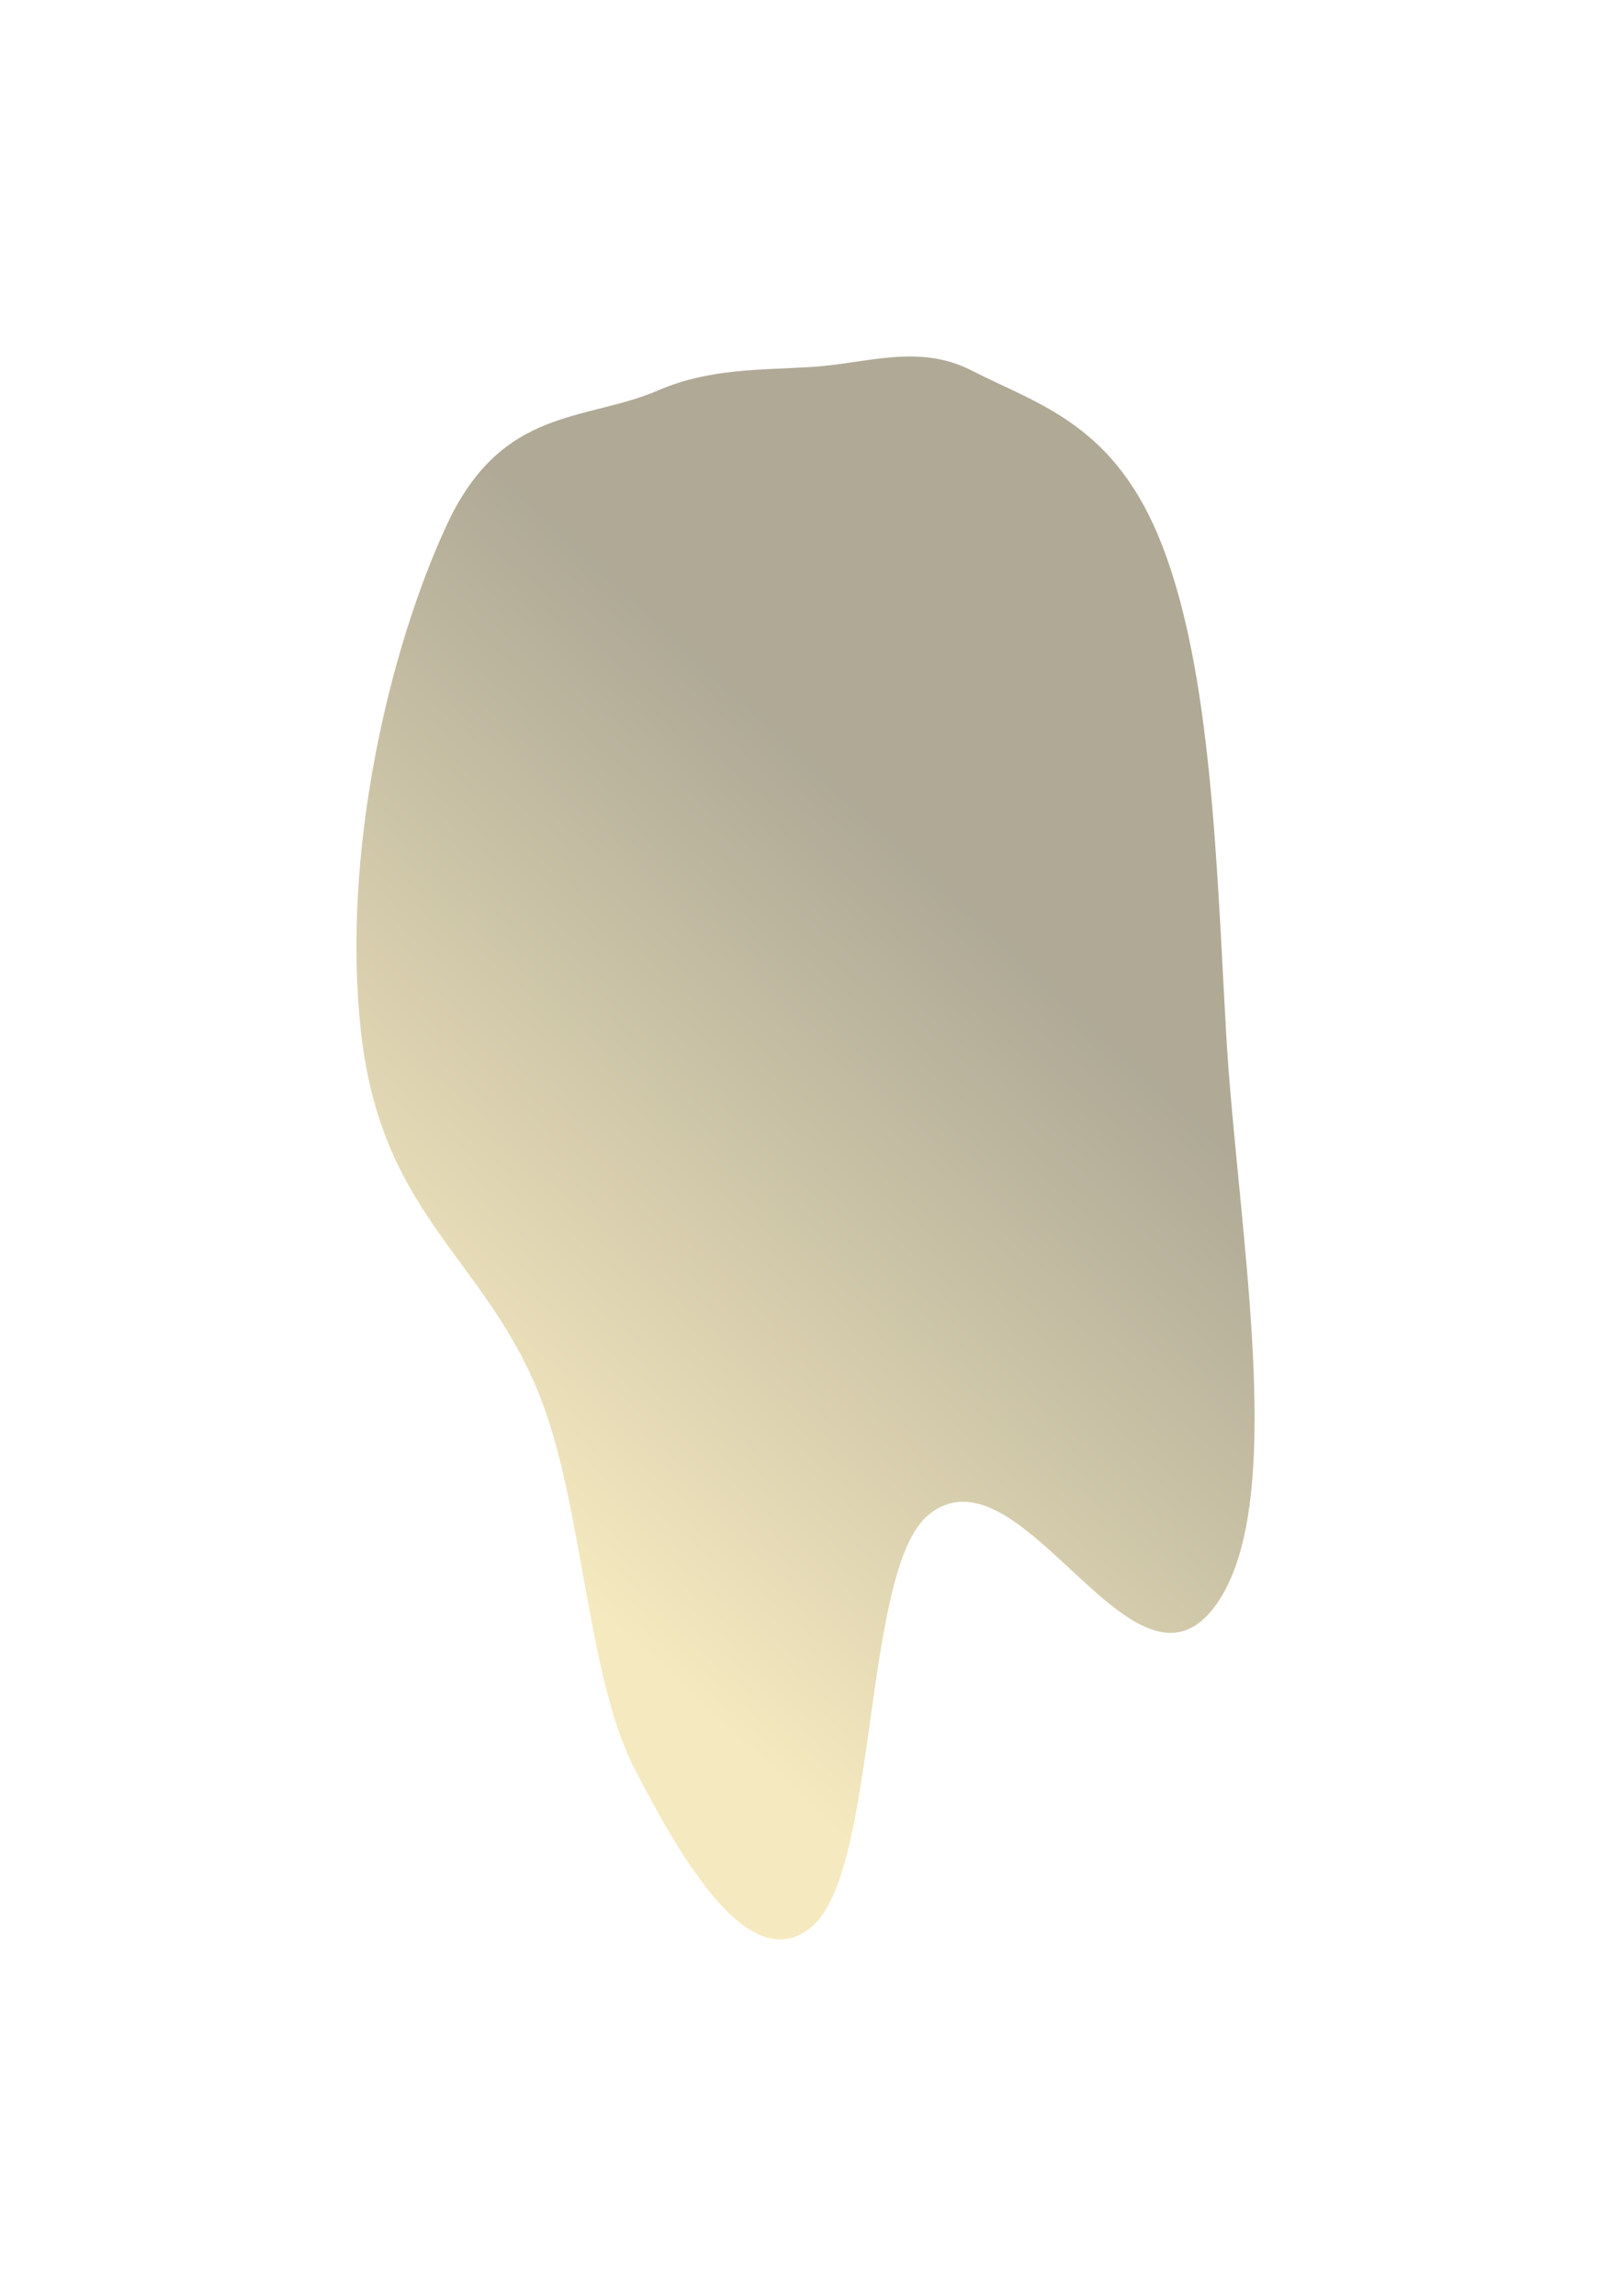 <?xml version="1.0" encoding="UTF-8"?> <svg xmlns="http://www.w3.org/2000/svg" width="904" height="1288" viewBox="0 0 904 1288" fill="none"><g opacity="0.5" filter="url(#filter0_f_328_328)"><path fill-rule="evenodd" clip-rule="evenodd" d="M455.891 205.833C486.145 203.907 515.539 192.639 545.136 207.803C583.218 227.314 625.916 237.904 652.344 306.486C679.703 377.485 682.619 482.638 687.965 578.453C693.919 685.19 722.396 835.497 685.228 895.944C638.876 971.33 574.293 806.936 521.196 849.676C483.795 879.782 492.999 1048.42 455.891 1080.55C422.004 1109.88 384.224 1046.79 356.193 992.516C329.884 941.577 327.164 848.351 304.683 787.784C274.383 706.151 214.062 684.16 202.501 578.453C191.499 477.861 218.464 363.927 250.724 294.422C281.679 227.731 328.385 236.679 369.341 218.995C398.284 206.497 426.492 207.705 455.891 205.833Z" fill="url(#paint0_linear_328_328)"></path></g><defs><filter id="filter0_f_328_328" x="0" y="0" width="904" height="1288" filterUnits="userSpaceOnUse" color-interpolation-filters="sRGB"><feFlood flood-opacity="0" result="BackgroundImageFix"></feFlood><feBlend mode="normal" in="SourceGraphic" in2="BackgroundImageFix" result="shape"></feBlend><feGaussianBlur stdDeviation="100" result="effect1_foregroundBlur_328_328"></feGaussianBlur></filter><linearGradient id="paint0_linear_328_328" x1="457.182" y1="427.543" x2="164.014" y2="742.944" gradientUnits="userSpaceOnUse"><stop stop-color="#5F542E"></stop><stop offset="1" stop-color="#EBD37F"></stop></linearGradient></defs></svg> 